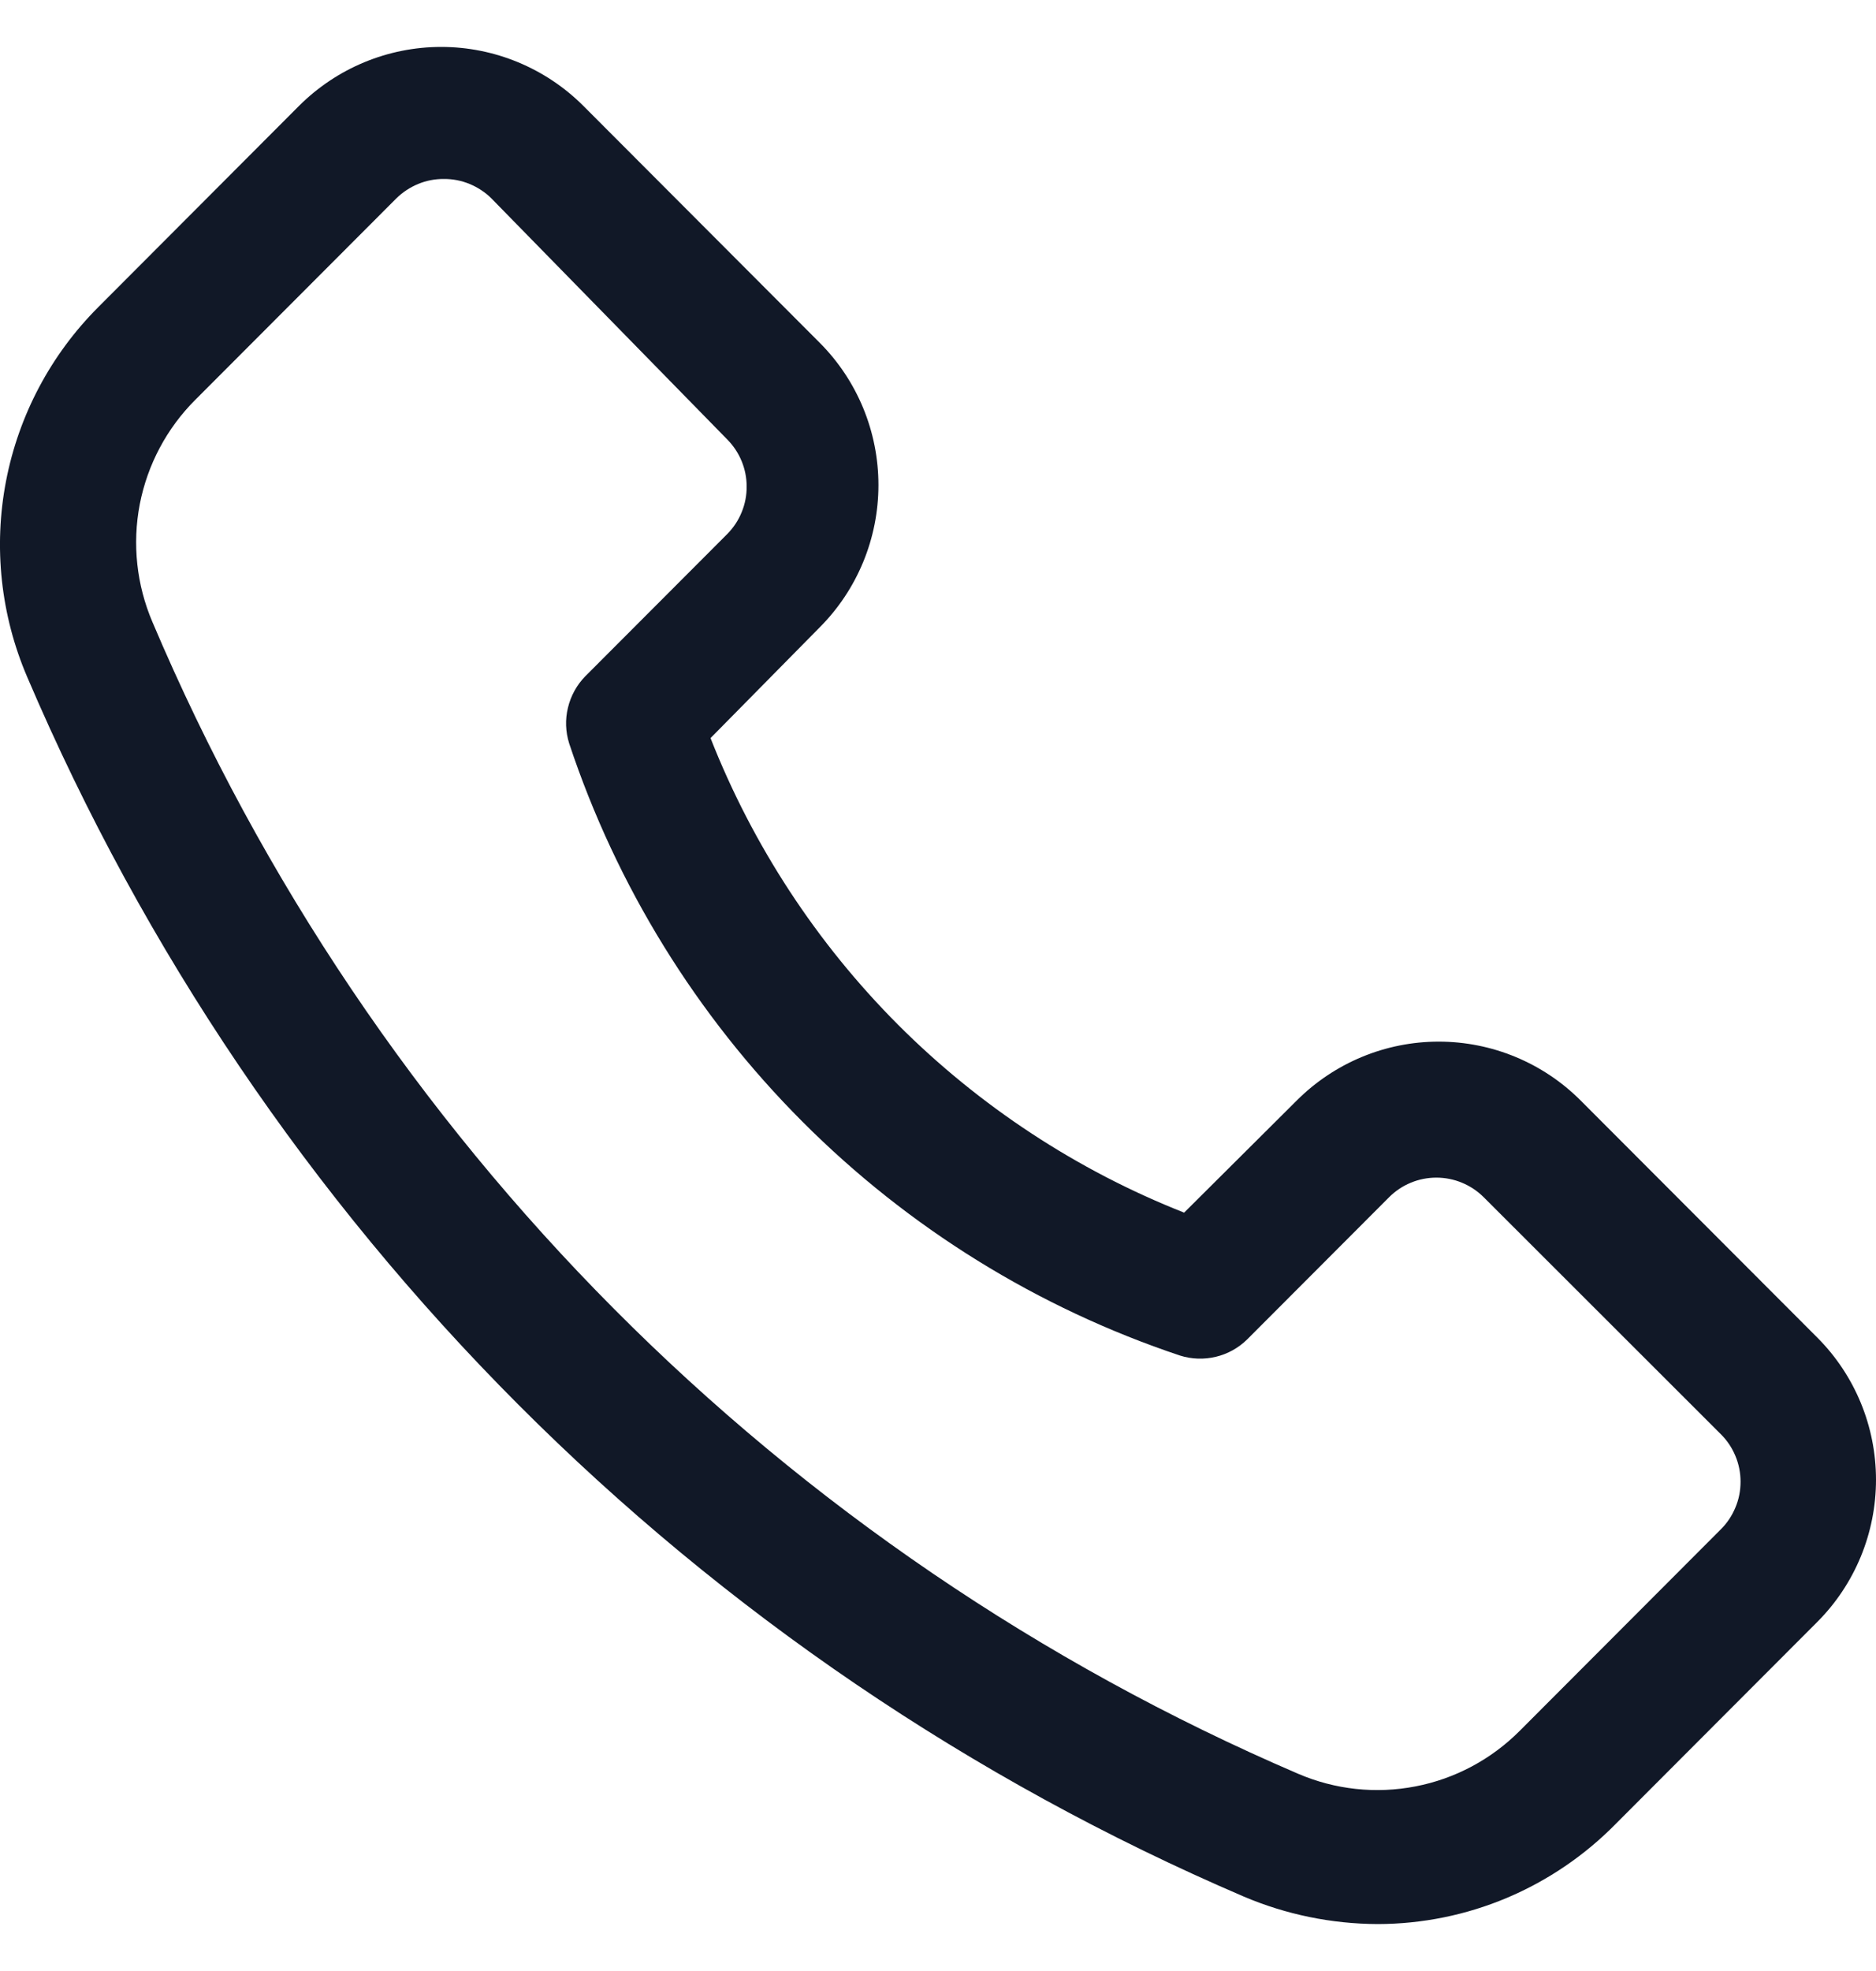<svg width="20" height="21" viewBox="0 0 20 21" fill="none" xmlns="http://www.w3.org/2000/svg">
<g clip-path="url(#clip0_10144_26)">
<path d="M14.688 20.5C14.197 20.498 13.712 20.399 13.26 20.207C7.428 17.707 2.783 13.053 0.29 7.213C0.008 6.556 -0.071 5.829 0.064 5.127C0.199 4.424 0.542 3.778 1.047 3.273L3.189 1.127C3.591 0.726 4.136 0.5 4.704 0.5C5.271 0.5 5.816 0.726 6.218 1.127L8.739 3.652C9.14 4.054 9.365 4.599 9.365 5.168C9.365 5.736 9.14 6.282 8.739 6.684L7.575 7.864C8.025 9.008 8.706 10.048 9.574 10.918C10.443 11.787 11.481 12.469 12.624 12.92L13.824 11.726C14.226 11.324 14.77 11.098 15.338 11.098C15.906 11.098 16.451 11.324 16.852 11.726L19.373 14.25C19.775 14.652 20 15.197 20 15.766C20 16.334 19.775 16.88 19.373 17.282L17.231 19.427C16.899 19.766 16.504 20.035 16.067 20.22C15.631 20.404 15.162 20.499 14.688 20.5ZM4.732 1.907C4.638 1.906 4.545 1.924 4.458 1.96C4.371 1.996 4.292 2.048 4.225 2.114L2.082 4.26C1.778 4.563 1.572 4.951 1.49 5.373C1.409 5.795 1.456 6.232 1.625 6.627C3.963 12.142 8.339 16.538 13.838 18.898C14.233 19.068 14.669 19.115 15.091 19.033C15.512 18.952 15.899 18.745 16.202 18.441L18.345 16.295C18.412 16.229 18.465 16.149 18.501 16.062C18.538 15.975 18.556 15.882 18.556 15.787C18.556 15.693 18.538 15.6 18.501 15.512C18.465 15.425 18.412 15.346 18.345 15.28L15.817 12.755C15.683 12.622 15.502 12.547 15.313 12.547C15.124 12.547 14.943 12.622 14.81 12.755L13.296 14.271C13.203 14.362 13.088 14.426 12.962 14.456C12.836 14.486 12.705 14.482 12.581 14.443C11.065 13.937 9.686 13.084 8.556 11.952C7.425 10.82 6.573 9.44 6.068 7.921C6.029 7.797 6.024 7.666 6.055 7.54C6.085 7.414 6.149 7.298 6.239 7.206L7.753 5.69C7.819 5.623 7.872 5.544 7.907 5.457C7.943 5.37 7.961 5.276 7.96 5.182C7.96 4.995 7.885 4.815 7.753 4.682L5.239 2.114C5.173 2.048 5.093 1.996 5.006 1.96C4.919 1.924 4.826 1.906 4.732 1.907Z" fill="#111827"/>
</g>
<defs>
<clipPath id="clip0_10144_26">
<rect width="20" height="20" fill="white" transform="translate(0 0.5)"/>
</clipPath>
</defs>
</svg>
